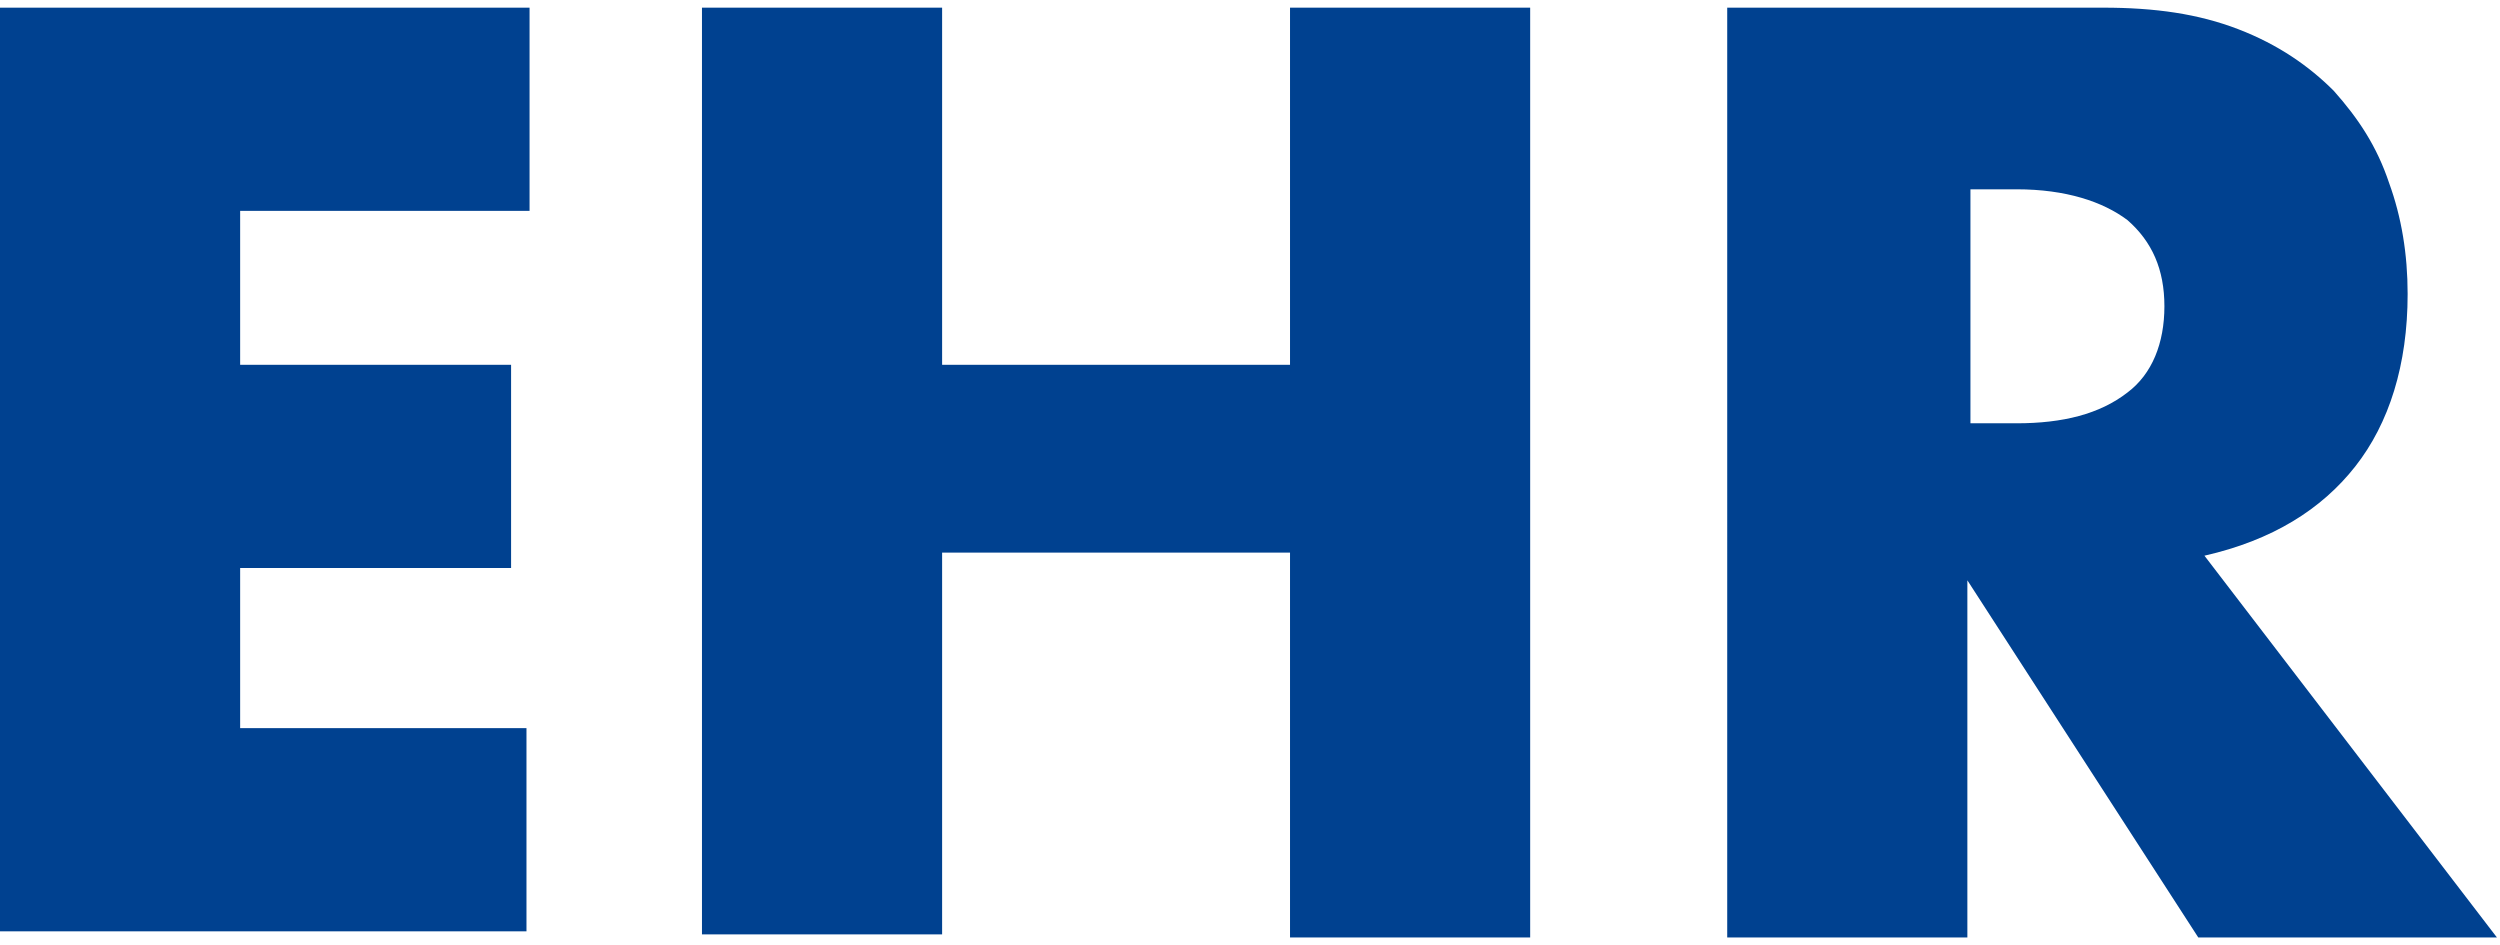 <?xml version="1.0" encoding="UTF-8"?><svg id="_レイヤー_2" xmlns="http://www.w3.org/2000/svg" viewBox="0 0 8.12 3.02" width="82" height="31"><defs><style>.cls-1{fill:#004190;}</style></defs><g id="_レイアウト"><g><path class="cls-1" d="M1.72,.66H.78v.5h.88v.66H.78v.52h.93v.66H0V0H1.72V.66Z"/><path class="cls-1" d="M3.06,1.16h1.13V0h.78V3.02h-.78V1.77h-1.13v1.24h-.78V0h.78V1.16Z"/><path class="cls-1" d="M8.12,3.02h-.98l-.75-1.16v1.16h-.78V0h1.22c.17,0,.31,.02,.44,.07,.13,.05,.23,.12,.31,.2,.08,.09,.14,.18,.18,.3,.04,.11,.06,.23,.06,.36,0,.23-.06,.42-.17,.56-.11,.14-.27,.24-.49,.29l.95,1.24Zm-1.72-1.67h.15c.15,0,.27-.03,.36-.1,.08-.06,.12-.16,.12-.28s-.04-.21-.12-.28c-.08-.06-.2-.1-.36-.1h-.15v.74Z"/></g></g></svg>